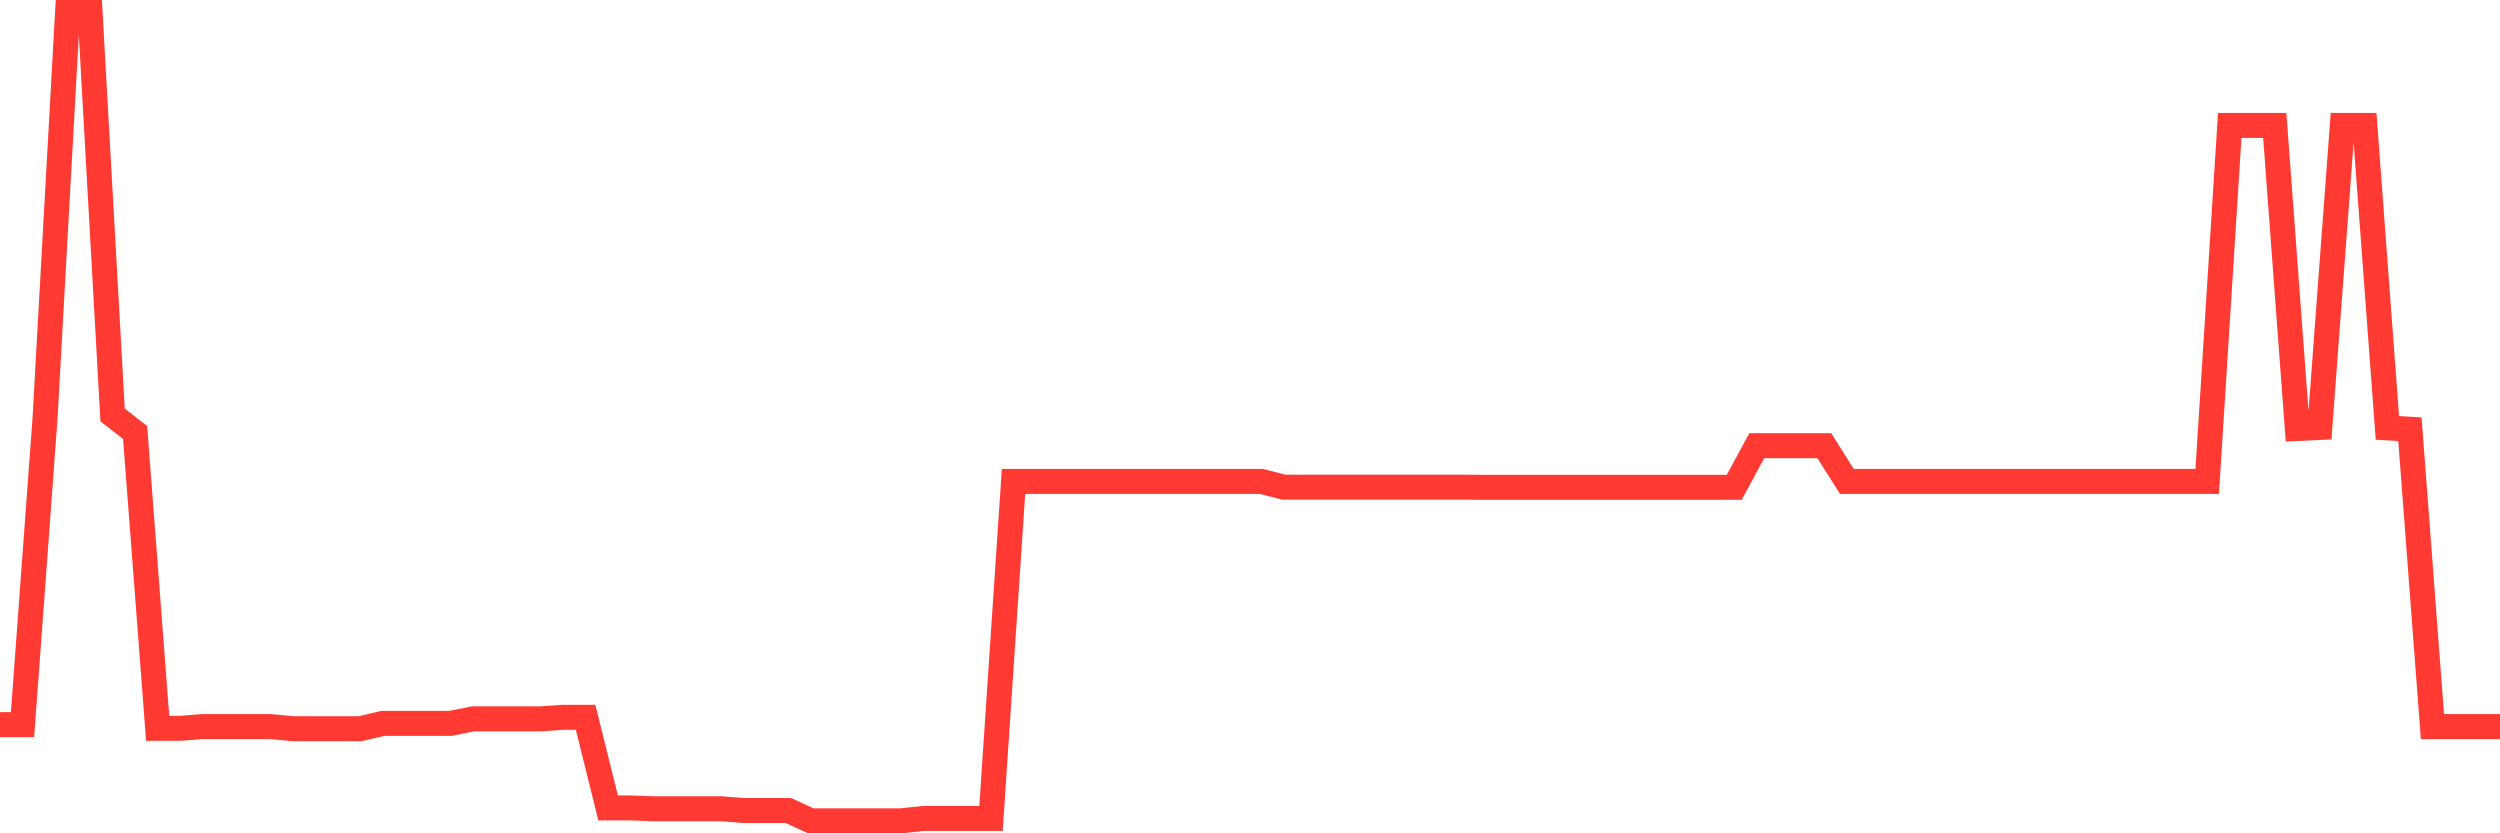 <svg
  xmlns="http://www.w3.org/2000/svg"
  xmlns:xlink="http://www.w3.org/1999/xlink"
  width="120"
  height="40"
  viewBox="0 0 120 40"
  preserveAspectRatio="none"
>
  <polyline
    points="0,34.783 1.081,34.783 2.162,20.074 3.243,0.6 4.324,0.6 5.405,19.918 6.486,20.761 7.568,34.96 8.649,34.96 9.73,34.874 10.811,34.874 11.892,34.874 12.973,34.874 14.054,34.977 15.135,34.977 16.216,34.977 17.297,34.977 18.378,34.722 19.459,34.722 20.541,34.722 21.622,34.722 22.703,34.504 23.784,34.504 24.865,34.504 25.946,34.504 27.027,34.43 28.108,34.43 29.189,38.779 30.27,38.779 31.351,38.82 32.432,38.82 33.514,38.82 34.595,38.82 35.676,38.903 36.757,38.903 37.838,38.903 38.919,39.4 40,39.4 41.081,39.4 42.162,39.4 43.243,39.4 44.324,39.285 45.405,39.285 46.486,39.285 47.568,39.285 48.649,23.108 49.73,23.108 50.811,23.108 51.892,23.108 52.973,23.108 54.054,23.108 55.135,23.108 56.216,23.108 57.297,23.108 58.378,23.108 59.459,23.108 60.541,23.108 61.622,23.383 62.703,23.383 63.784,23.383 64.865,23.383 65.946,23.383 67.027,23.383 68.108,23.383 69.189,23.383 70.27,23.383 71.351,23.392 72.432,23.392 73.514,23.392 74.595,23.392 75.676,23.392 76.757,23.392 77.838,23.392 78.919,23.392 80,23.392 81.081,23.392 82.162,23.392 83.243,23.392 84.324,21.394 85.405,21.394 86.486,21.394 87.568,21.394 88.649,23.108 89.73,23.108 90.811,23.108 91.892,23.108 92.973,23.108 94.054,23.108 95.135,23.108 96.216,23.108 97.297,23.108 98.378,23.108 99.459,23.108 100.541,23.108 101.622,23.108 102.703,23.108 103.784,23.108 104.865,23.108 105.946,23.108 107.027,6.022 108.108,6.022 109.189,6.022 110.27,20.567 111.351,20.518 112.432,6.022 113.514,6.022 114.595,20.539 115.676,20.604 116.757,34.874 117.838,34.874 118.919,34.874 120,34.874"
    fill="none"
    stroke="#ff3a33"
    stroke-width="1.2"
  >
  </polyline>
</svg>
